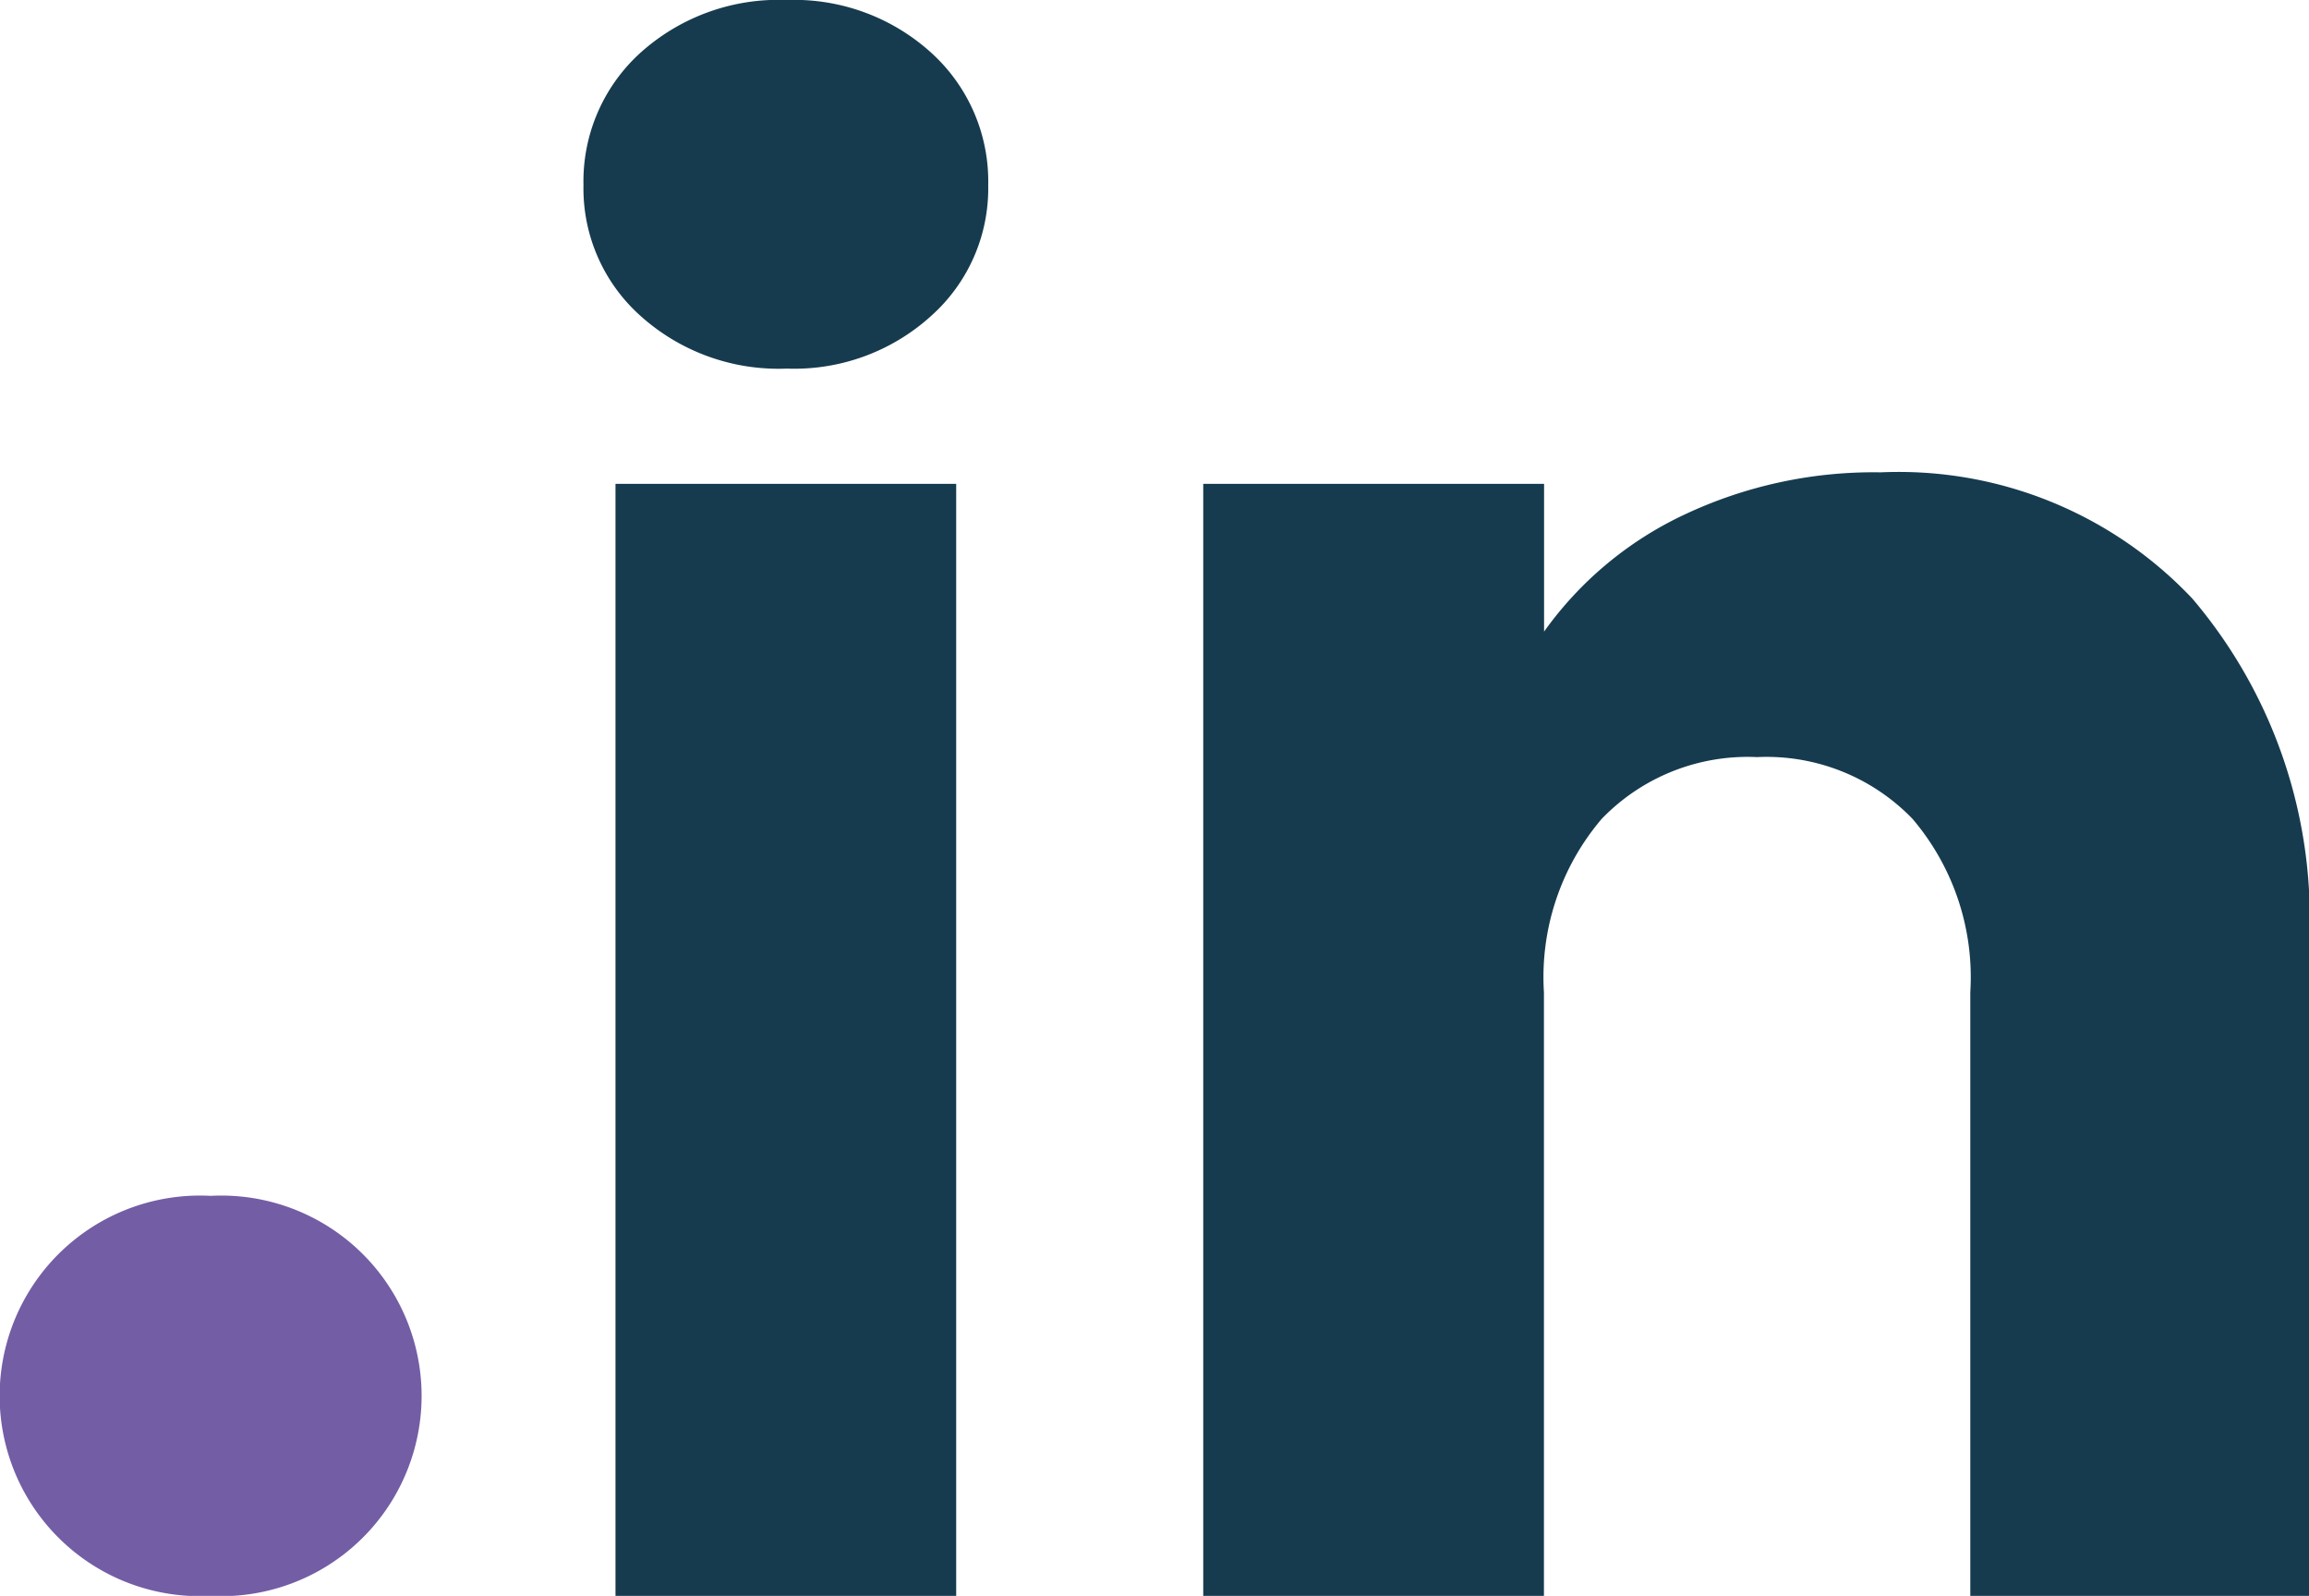 <svg id="a505fdfc-09a1-434f-9a7d-347b70d0ba9b" data-name="Layer 1" xmlns="http://www.w3.org/2000/svg" width="32.45" height="22.428" viewBox="0 0 32.45 22.428">
  <defs>
    <style>
      .aa17a1a9-adcc-4731-b1a0-48dda8acbf96 {
        fill: #735da5;
      }

      .a329abd2-f392-4738-8672-37ccb5c451da {
        fill: #163b4f;
      }
    </style>
  </defs>
  <g>
    <path class="aa17a1a9-adcc-4731-b1a0-48dda8acbf96" d="M2.96,22.428a2.815,2.815,0,1,0,0-5.622,2.815,2.815,0,1,0,0,5.622Z"/>
    <g>
      <path class="a329abd2-f392-4738-8672-37ccb5c451da" d="M9,4.438A2.4,2.4,0,0,1,8.2,2.6,2.437,2.437,0,0,1,9,.742,2.9,2.9,0,0,1,11.058,0a2.866,2.866,0,0,1,2.03.742,2.437,2.437,0,0,1,.8,1.862,2.4,2.4,0,0,1-.8,1.834,2.861,2.861,0,0,1-2.03.742A2.9,2.9,0,0,1,9,4.438ZM13.438,6.8V22.428H8.65V6.8Z"/>
      <path class="a329abd2-f392-4738-8672-37ccb5c451da" d="M30.812,8.414A6.936,6.936,0,0,1,32.45,13.3v9.128H27.69V13.945a3.432,3.432,0,0,0-.812-2.437,2.849,2.849,0,0,0-2.184-.868,2.849,2.849,0,0,0-2.184.868,3.428,3.428,0,0,0-.812,2.437v8.483H16.91V6.8H21.7V8.876a5.063,5.063,0,0,1,1.96-1.638,6.234,6.234,0,0,1,2.772-.6A5.672,5.672,0,0,1,30.812,8.414Z"/>
    </g>
  </g>
</svg>
